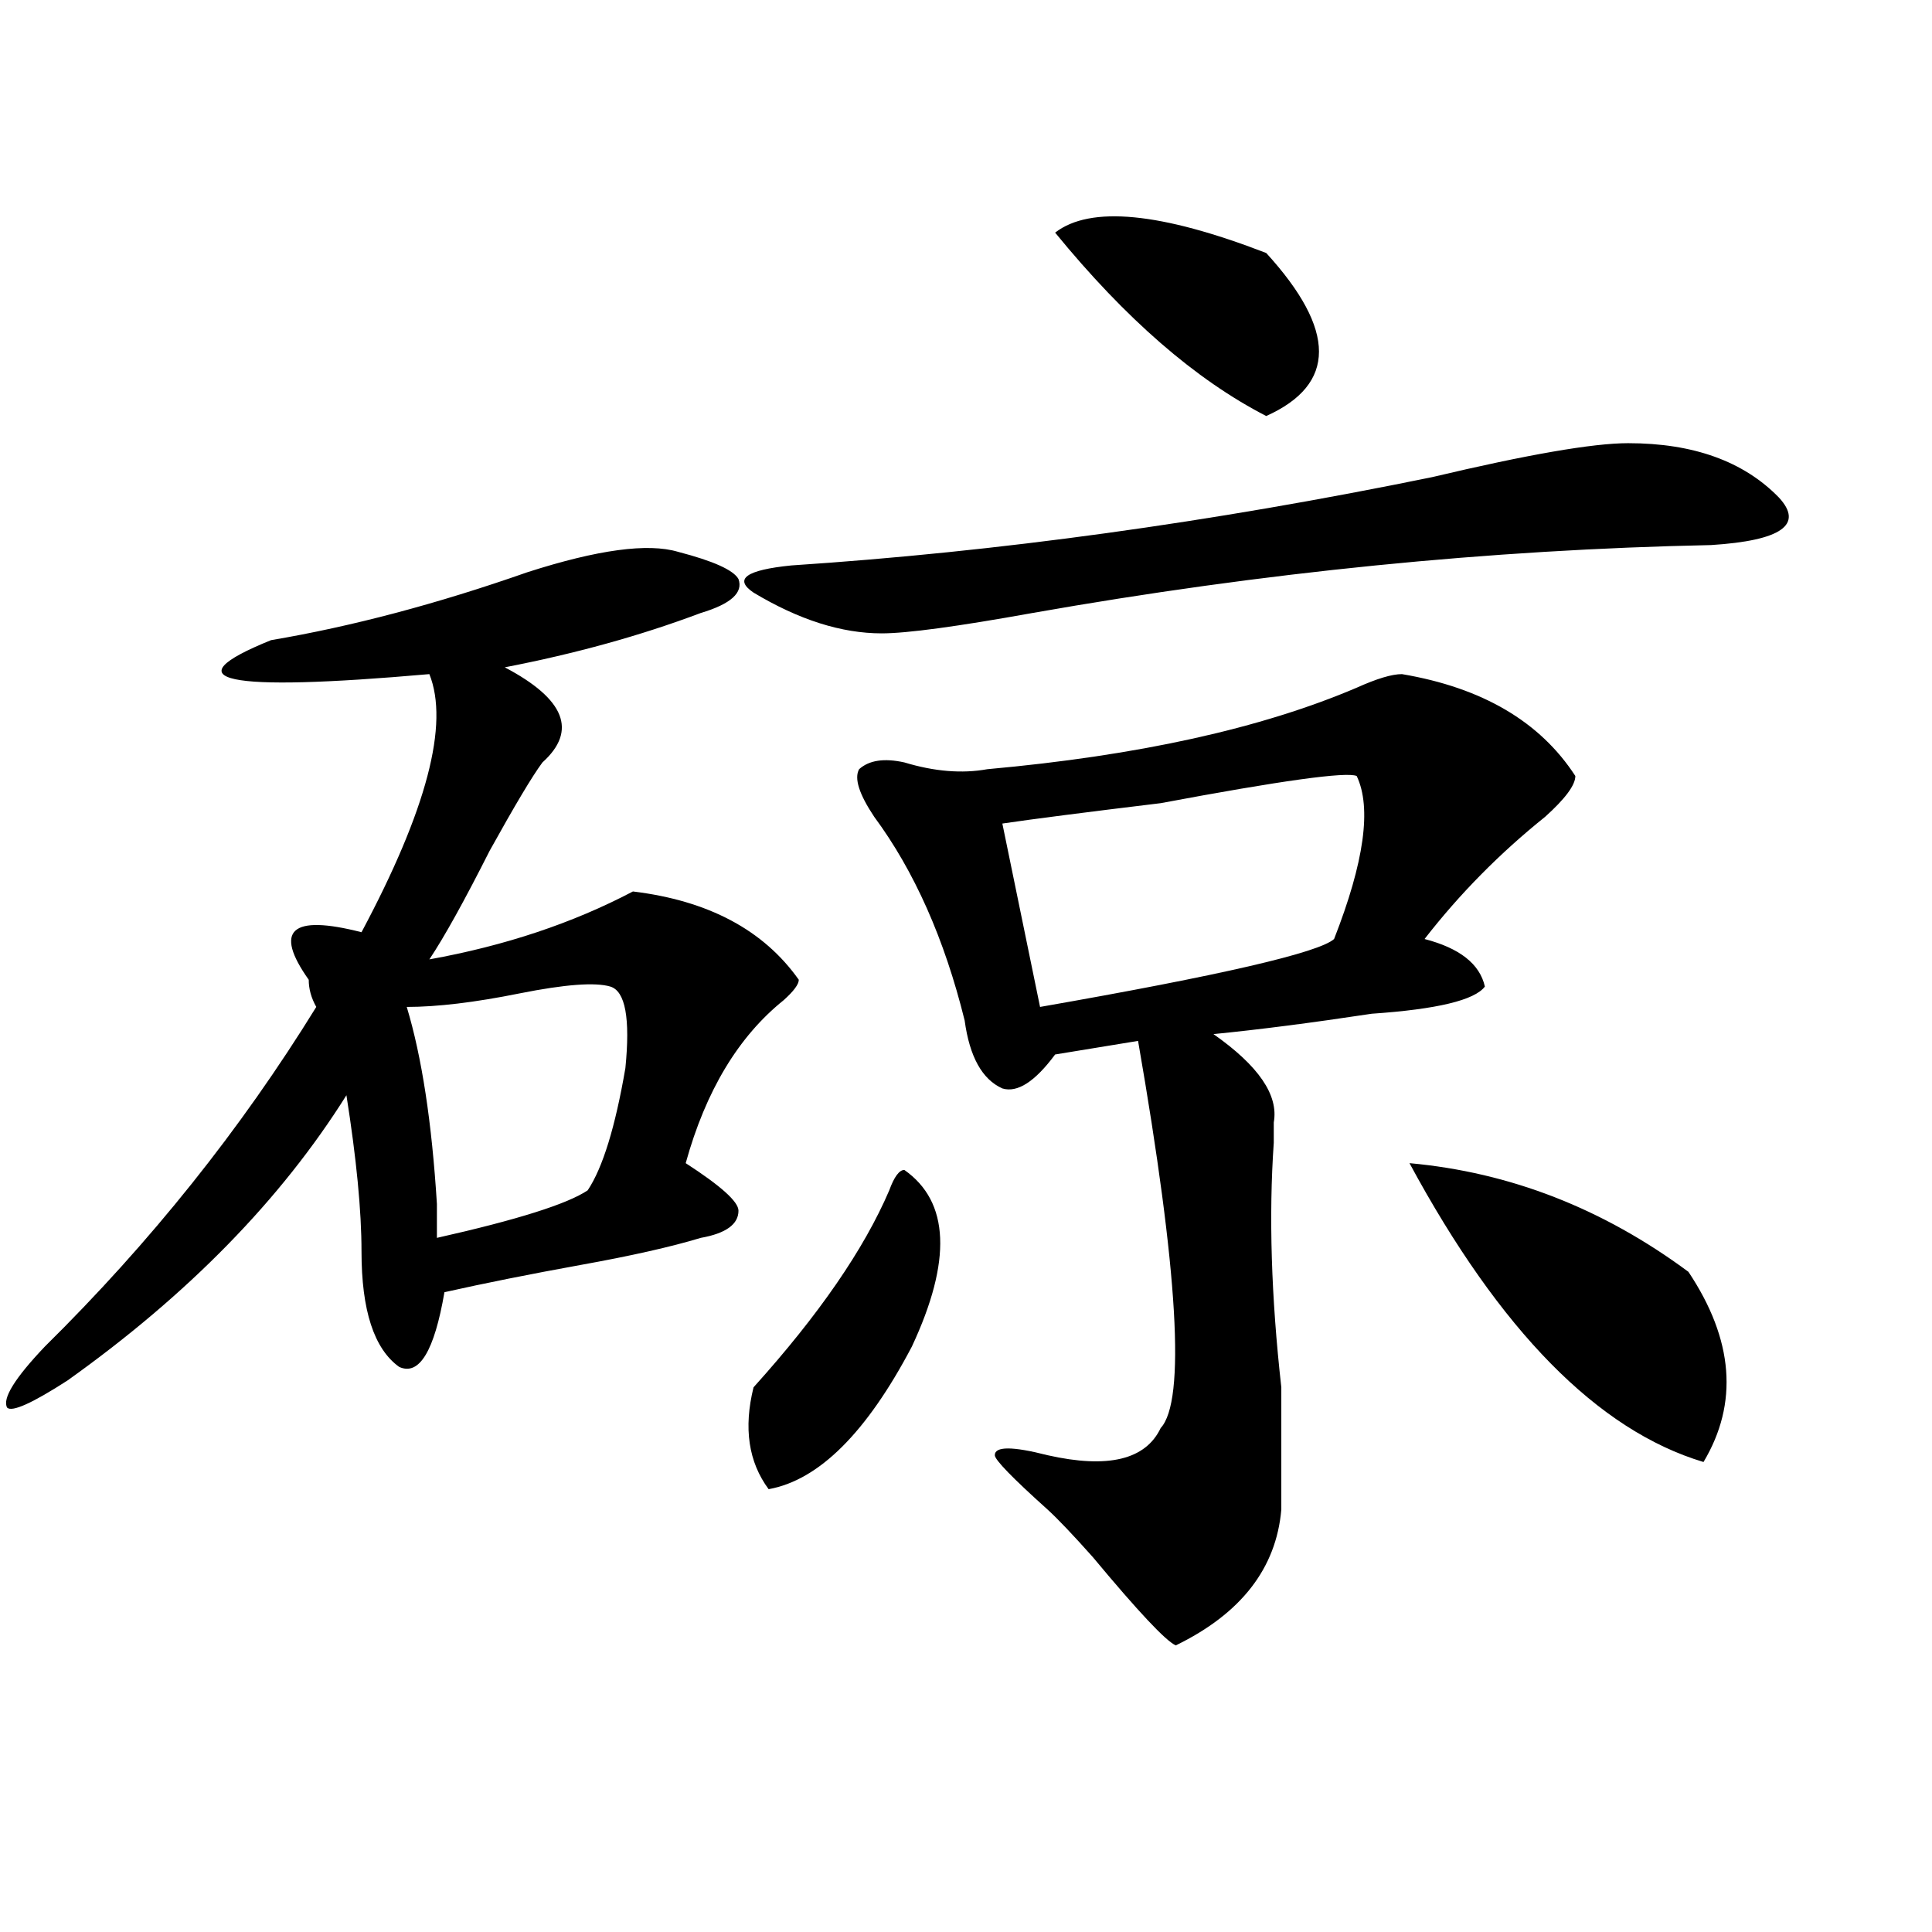 <?xml version="1.0" encoding="utf-8"?>
<!-- Generator: Adobe Illustrator 16.0.0, SVG Export Plug-In . SVG Version: 6.00 Build 0)  -->
<!DOCTYPE svg PUBLIC "-//W3C//DTD SVG 1.1//EN" "http://www.w3.org/Graphics/SVG/1.1/DTD/svg11.dtd">
<svg version="1.1" id="图层_1" xmlns="http://www.w3.org/2000/svg" xmlns:xlink="http://www.w3.org/1999/xlink" x="0px" y="0px"
	 width="1000px" height="1000px" viewBox="0 0 1000 1000" enable-background="new 0 0 1000 1000" xml:space="preserve">
<path d="M351.016,285.641c18.17,4.725,28.597,9.394,31.219,14.063c2.561,7.031-3.902,12.909-19.512,17.578
	c-31.219,11.756-65.06,21.094-101.461,28.125c31.219,16.425,37.682,32.85,19.512,49.219c-5.244,7.031-14.329,22.303-27.316,45.703
	c-13.049,25.818-23.414,44.55-31.219,56.25c39.023-7.031,74.145-18.731,105.363-35.156c39.023,4.725,67.62,19.94,85.852,45.703
	c0,2.362-2.622,5.878-7.805,10.547c-23.414,18.787-40.365,46.912-50.73,84.375c18.17,11.756,27.316,19.94,27.316,24.609
	c0,7.031-6.524,11.756-19.512,14.063c-15.609,4.725-36.463,9.394-62.438,14.063c-26.036,4.725-49.45,9.394-70.242,14.063
	c-5.244,30.487-13.049,43.396-23.414,38.672c-13.049-9.338-19.512-29.278-19.512-59.766c0-21.094-2.622-48.01-7.805-80.859
	c-33.841,53.943-81.949,103.162-144.387,147.656c-18.231,11.756-28.658,16.425-31.219,14.063
	c-2.622-4.669,3.902-15.216,19.512-31.641c54.633-53.888,101.461-112.5,140.484-175.781c-2.622-4.669-3.902-9.338-3.902-14.063
	c-18.231-25.763-9.146-33.947,27.316-24.609c33.779-63.281,45.486-107.775,35.121-133.594
	c-106.705,9.394-134.021,3.516-81.949-17.578c41.584-7.031,85.852-18.731,132.68-35.156
	C309.37,284.487,335.406,280.972,351.016,285.641z M315.895,510.641c-7.805-2.307-23.414-1.153-46.828,3.516
	c-23.414,4.725-42.926,7.031-58.535,7.031c7.805,25.818,12.987,59.766,15.609,101.953c0,7.031,0,12.909,0,17.578
	c41.584-9.338,67.62-17.578,78.047-24.609c7.805-11.7,14.268-32.794,19.512-63.281C326.26,527.065,323.699,513.003,315.895,510.641z
	 M842.711,229.391c33.779,0,59.815,9.394,78.047,28.125c12.987,14.063,1.28,22.303-35.121,24.609
	c-114.51,2.362-231.58,14.063-351.211,35.156c-39.023,7.031-65.06,10.547-78.047,10.547c-20.854,0-42.926-7.031-66.34-21.094
	c-10.427-7.031-3.902-11.7,19.512-14.063c106.644-7.031,217.189-22.247,331.699-45.703
	C790.639,235.269,824.479,229.391,842.711,229.391z M468.086,605.563c23.414,16.425,24.694,46.912,3.902,91.406
	c-23.414,44.55-48.17,69.159-74.145,73.828c-10.427-14.063-13.049-31.641-7.805-52.734c33.779-37.463,57.193-71.466,70.242-101.953
	C462.842,609.078,465.464,605.563,468.086,605.563z M725.641,348.922c41.584,7.031,71.522,24.609,89.754,52.734
	c0,4.725-5.244,11.756-15.609,21.094c-23.414,18.787-44.268,39.881-62.438,63.281c18.17,4.725,28.597,12.909,31.219,24.609
	c-5.244,7.031-24.756,11.756-58.535,14.063c-31.219,4.725-58.535,8.24-81.949,10.547c23.414,16.425,33.779,31.641,31.219,45.703
	c0,4.725,0,8.24,0,10.547c-2.622,37.519-1.342,79.706,3.902,126.563c0,30.487,0,51.581,0,63.281
	c-2.622,30.432-20.854,53.888-54.633,70.313c-5.244-2.362-19.512-17.578-42.926-45.703c-10.427-11.7-18.231-19.885-23.414-24.609
	c-18.231-16.369-27.316-25.763-27.316-28.125c0-4.669,9.085-4.669,27.316,0c31.219,7.031,50.73,2.362,58.535-14.063
	c12.987-14.063,9.085-80.859-11.707-200.391l-42.926,7.031c-10.427,14.063-19.512,19.94-27.316,17.578
	c-10.427-4.669-16.951-16.369-19.512-35.156c-10.427-42.188-26.036-77.344-46.828-105.469c-7.805-11.7-10.427-19.885-7.805-24.609
	c5.183-4.669,12.987-5.822,23.414-3.516c15.609,4.725,29.877,5.878,42.926,3.516c78.047-7.031,141.765-21.094,191.215-42.188
	C712.592,351.284,720.396,348.922,725.641,348.922z M702.227,401.656c-5.244-2.307-39.023,2.362-101.461,14.063
	c-39.023,4.725-66.34,8.24-81.949,10.547l19.512,94.922c93.656-16.369,144.387-28.125,152.191-35.156
	C706.129,446.206,710.031,418.081,702.227,401.656z M546.133,120.406c18.17-14.063,54.633-10.547,109.266,10.547
	c36.401,39.881,36.401,68.006,0,84.375C618.936,196.597,582.534,164.956,546.133,120.406z M729.543,602.047
	c52.011,4.725,100.119,23.456,144.387,56.25c23.414,35.156,25.975,68.006,7.805,98.438
	C827.102,740.365,776.371,688.784,729.543,602.047z"/>
</svg>

